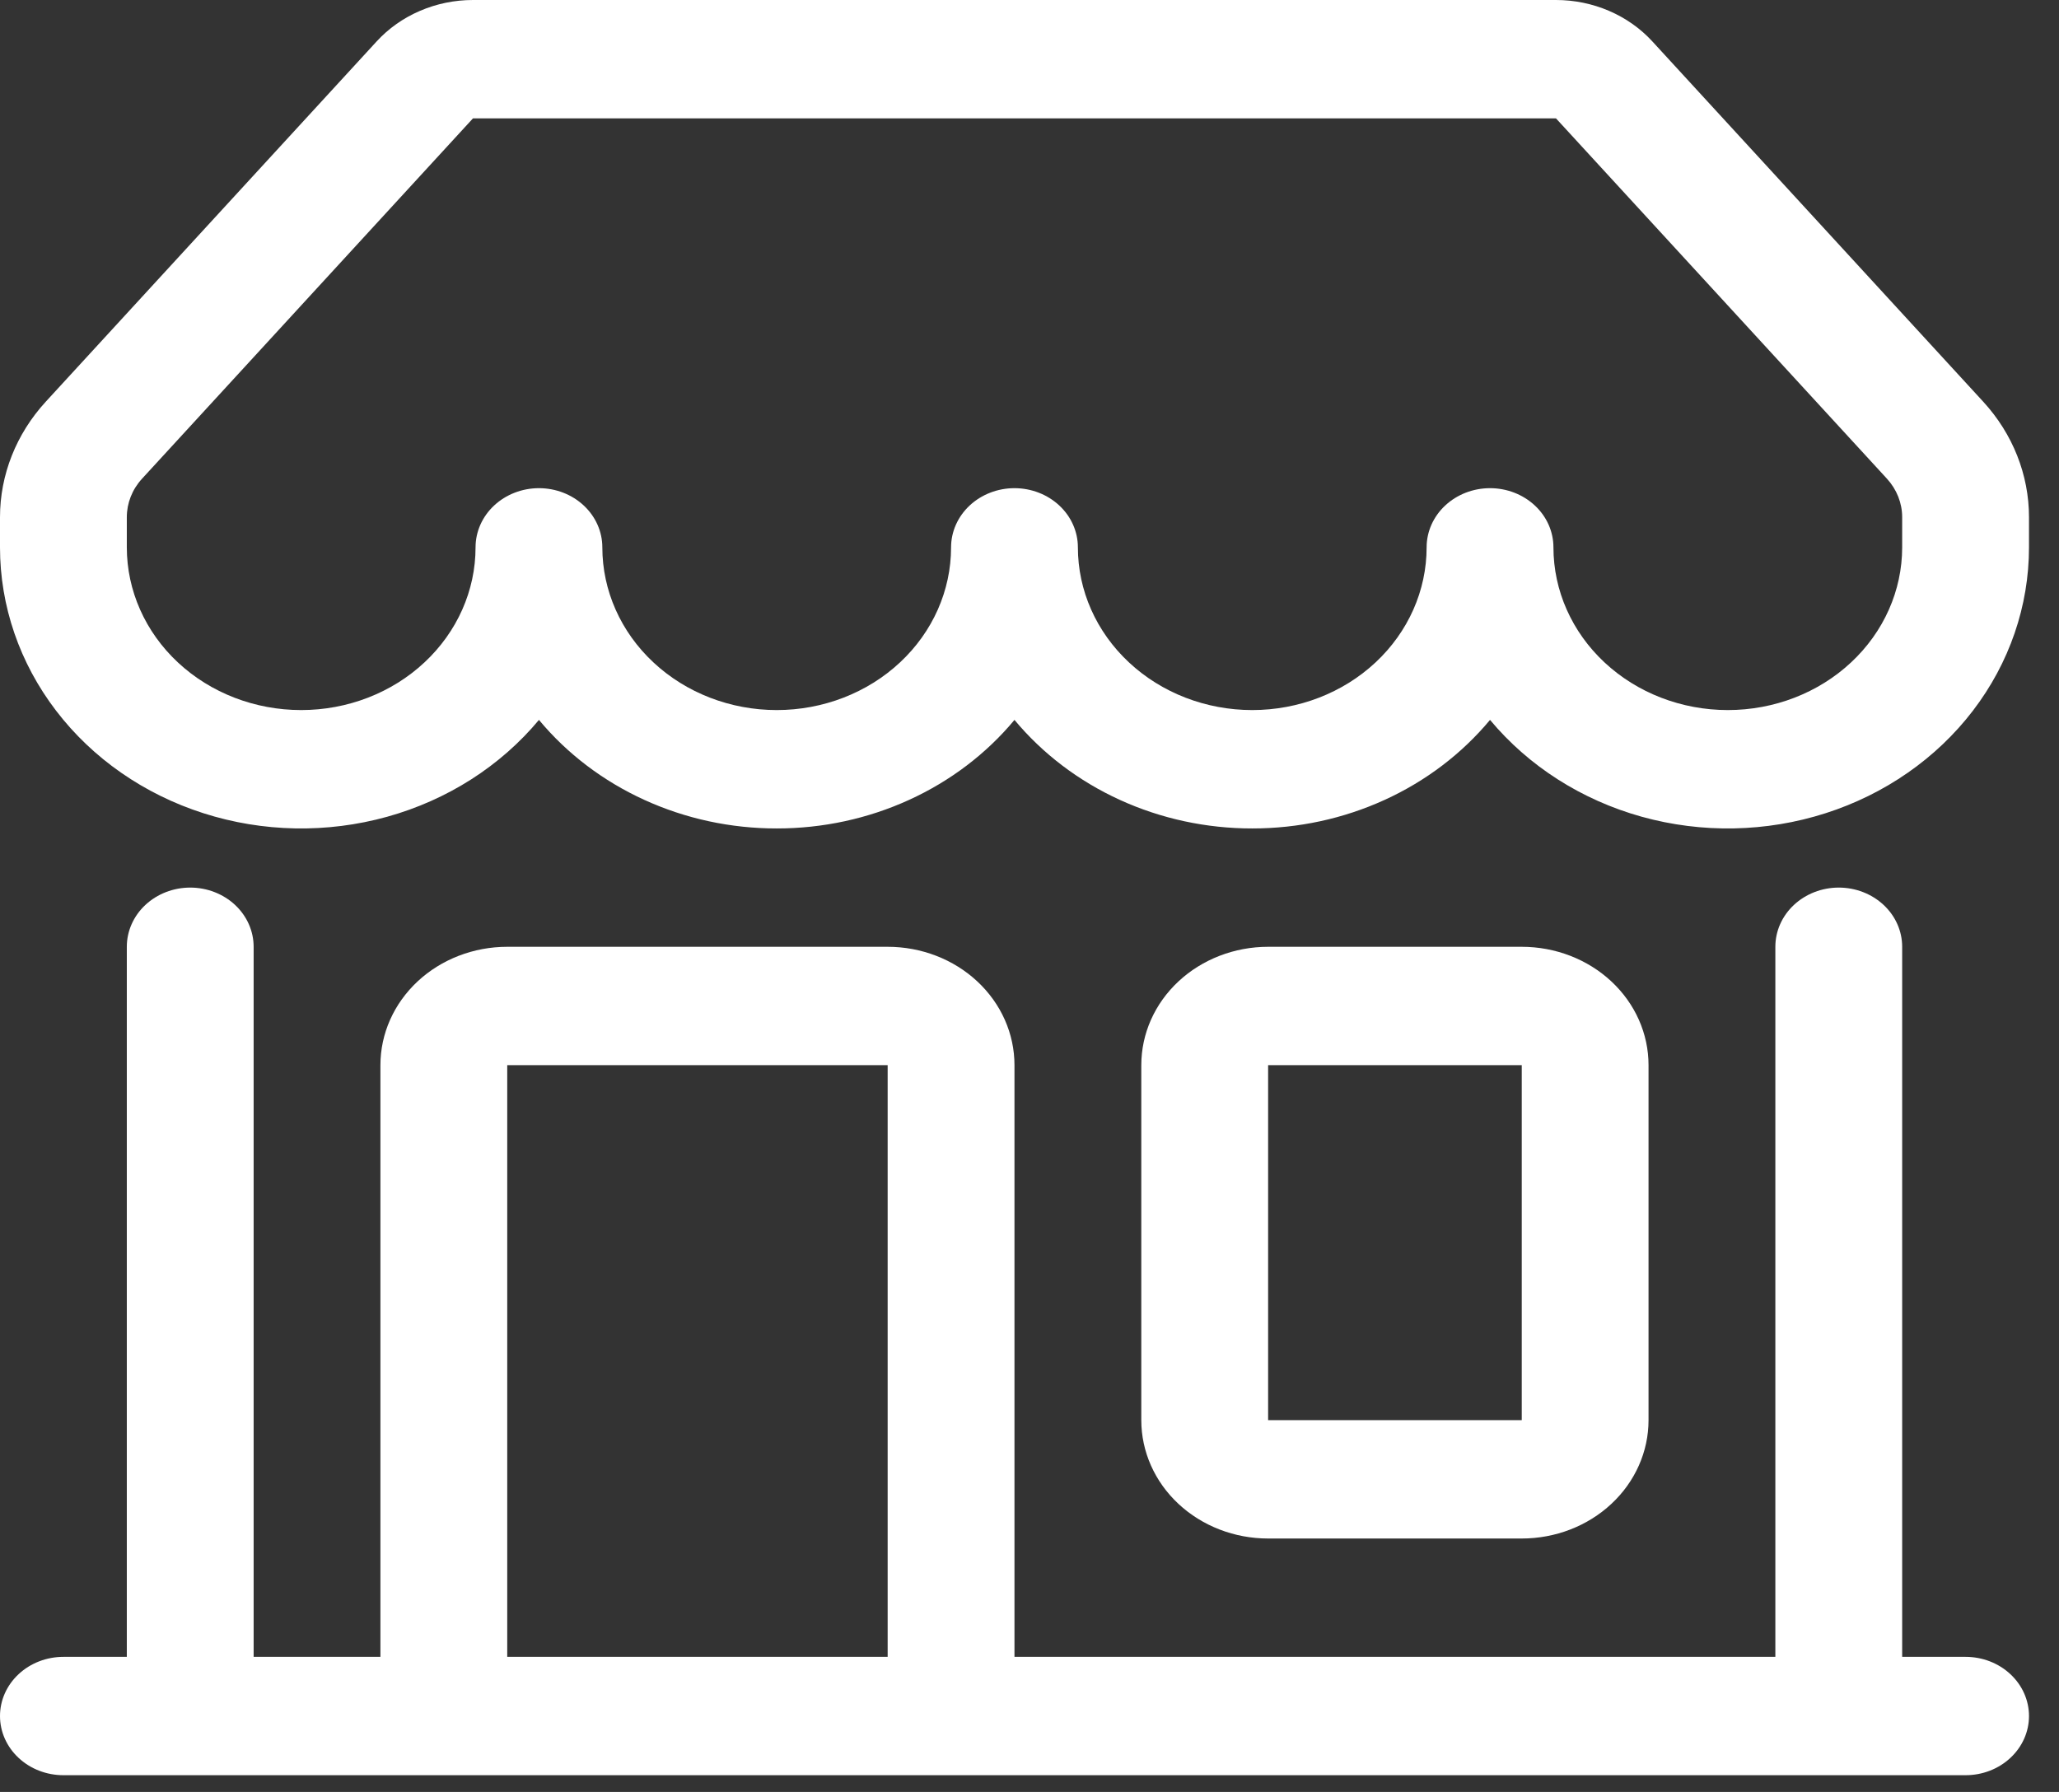 <svg width="54" height="47" viewBox="0 0 54 47" fill="none" xmlns="http://www.w3.org/2000/svg">
<rect x="0" y="0" width="54" height="47" fill="#333333" stroke="none"/>
<path d="M9.878 1.086C10.19 0.746 10.578 0.472 11.014 0.285C11.45 0.097 11.925 -2.94907e-05 12.405 6.71872e-09H40.807C41.288 -2.94907e-05 41.763 0.097 42.199 0.285C42.635 0.472 43.023 0.746 43.335 1.086L52.012 10.535C52.787 11.379 53.213 12.454 53.213 13.565V14.356C53.213 15.893 52.699 17.391 51.742 18.641C50.785 19.892 49.434 20.832 47.877 21.33C46.32 21.829 44.635 21.861 43.057 21.422C41.48 20.983 40.089 20.095 39.078 18.882C38.34 19.769 37.395 20.487 36.314 20.98C35.233 21.474 34.045 21.73 32.842 21.729C31.639 21.73 30.451 21.474 29.37 20.98C28.29 20.487 27.344 19.769 26.606 18.882C25.869 19.769 24.923 20.487 23.842 20.98C22.761 21.474 21.574 21.73 20.37 21.729C19.167 21.73 17.98 21.474 16.899 20.98C15.818 20.487 14.872 19.769 14.135 18.882C13.124 20.095 11.733 20.983 10.155 21.422C8.578 21.861 6.893 21.829 5.336 21.33C3.779 20.832 2.427 19.892 1.471 18.641C0.514 17.391 -0 15.893 4.8106e-08 14.356V13.565C4.193e-05 12.454 0.426 11.379 1.201 10.535L9.881 1.083L9.878 1.086ZM15.797 14.356C15.797 15.488 16.279 16.574 17.137 17.374C17.994 18.175 19.158 18.624 20.37 18.624C21.583 18.624 22.747 18.175 23.604 17.374C24.462 16.574 24.943 15.488 24.943 14.356C24.943 13.945 25.119 13.55 25.43 13.259C25.742 12.968 26.165 12.804 26.606 12.804C27.047 12.804 27.47 12.968 27.782 13.259C28.094 13.55 28.269 13.945 28.269 14.356C28.269 15.488 28.751 16.574 29.609 17.374C30.466 18.175 31.629 18.624 32.842 18.624C34.055 18.624 35.218 18.175 36.076 17.374C36.933 16.574 37.415 15.488 37.415 14.356C37.415 13.945 37.59 13.55 37.902 13.259C38.214 12.968 38.637 12.804 39.078 12.804C39.519 12.804 39.942 12.968 40.254 13.259C40.566 13.55 40.741 13.945 40.741 14.356C40.741 15.488 41.223 16.574 42.08 17.374C42.938 18.175 44.101 18.624 45.314 18.624C46.527 18.624 47.69 18.175 48.547 17.374C49.405 16.574 49.887 15.488 49.887 14.356V13.565C49.887 13.195 49.745 12.837 49.488 12.556L40.807 3.104H12.405L3.725 12.556C3.467 12.837 3.326 13.195 3.326 13.565V14.356C3.326 15.488 3.808 16.574 4.665 17.374C5.523 18.175 6.686 18.624 7.899 18.624C9.112 18.624 10.275 18.175 11.132 17.374C11.99 16.574 12.472 15.488 12.472 14.356C12.472 13.945 12.647 13.55 12.959 13.259C13.271 12.968 13.694 12.804 14.135 12.804C14.576 12.804 14.999 12.968 15.31 13.259C15.622 13.55 15.797 13.945 15.797 14.356ZM4.989 23.28C5.43 23.28 5.853 23.444 6.165 23.735C6.476 24.026 6.652 24.421 6.652 24.833V43.457H9.977V27.937C9.977 27.113 10.328 26.324 10.951 25.742C11.575 25.16 12.421 24.833 13.303 24.833H23.28C24.163 24.833 25.009 25.16 25.632 25.742C26.256 26.324 26.606 27.113 26.606 27.937V43.457H46.561V24.833C46.561 24.421 46.736 24.026 47.048 23.735C47.36 23.444 47.783 23.28 48.224 23.28C48.665 23.28 49.088 23.444 49.4 23.735C49.712 24.026 49.887 24.421 49.887 24.833V43.457H51.55C51.991 43.457 52.414 43.62 52.726 43.912C53.038 44.203 53.213 44.597 53.213 45.009C53.213 45.421 53.038 45.815 52.726 46.106C52.414 46.398 51.991 46.561 51.55 46.561H1.663C1.222 46.561 0.799 46.398 0.487 46.106C0.175 45.815 4.8106e-08 45.421 4.8106e-08 45.009C4.8106e-08 44.597 0.175 44.203 0.487 43.912C0.799 43.62 1.222 43.457 1.663 43.457H3.326V24.833C3.326 24.421 3.501 24.026 3.813 23.735C4.125 23.444 4.548 23.28 4.989 23.28ZM13.303 43.457H23.28V27.937H13.303V43.457ZM29.932 27.937C29.932 27.113 30.282 26.324 30.906 25.742C31.53 25.16 32.376 24.833 33.258 24.833H39.91C40.792 24.833 41.638 25.16 42.261 25.742C42.885 26.324 43.235 27.113 43.235 27.937V37.249C43.235 38.072 42.885 38.862 42.261 39.444C41.638 40.026 40.792 40.353 39.91 40.353H33.258C32.376 40.353 31.53 40.026 30.906 39.444C30.282 38.862 29.932 38.072 29.932 37.249V27.937ZM39.91 27.937H33.258V37.249H39.91V27.937Z" fill="white"/>
</svg>
